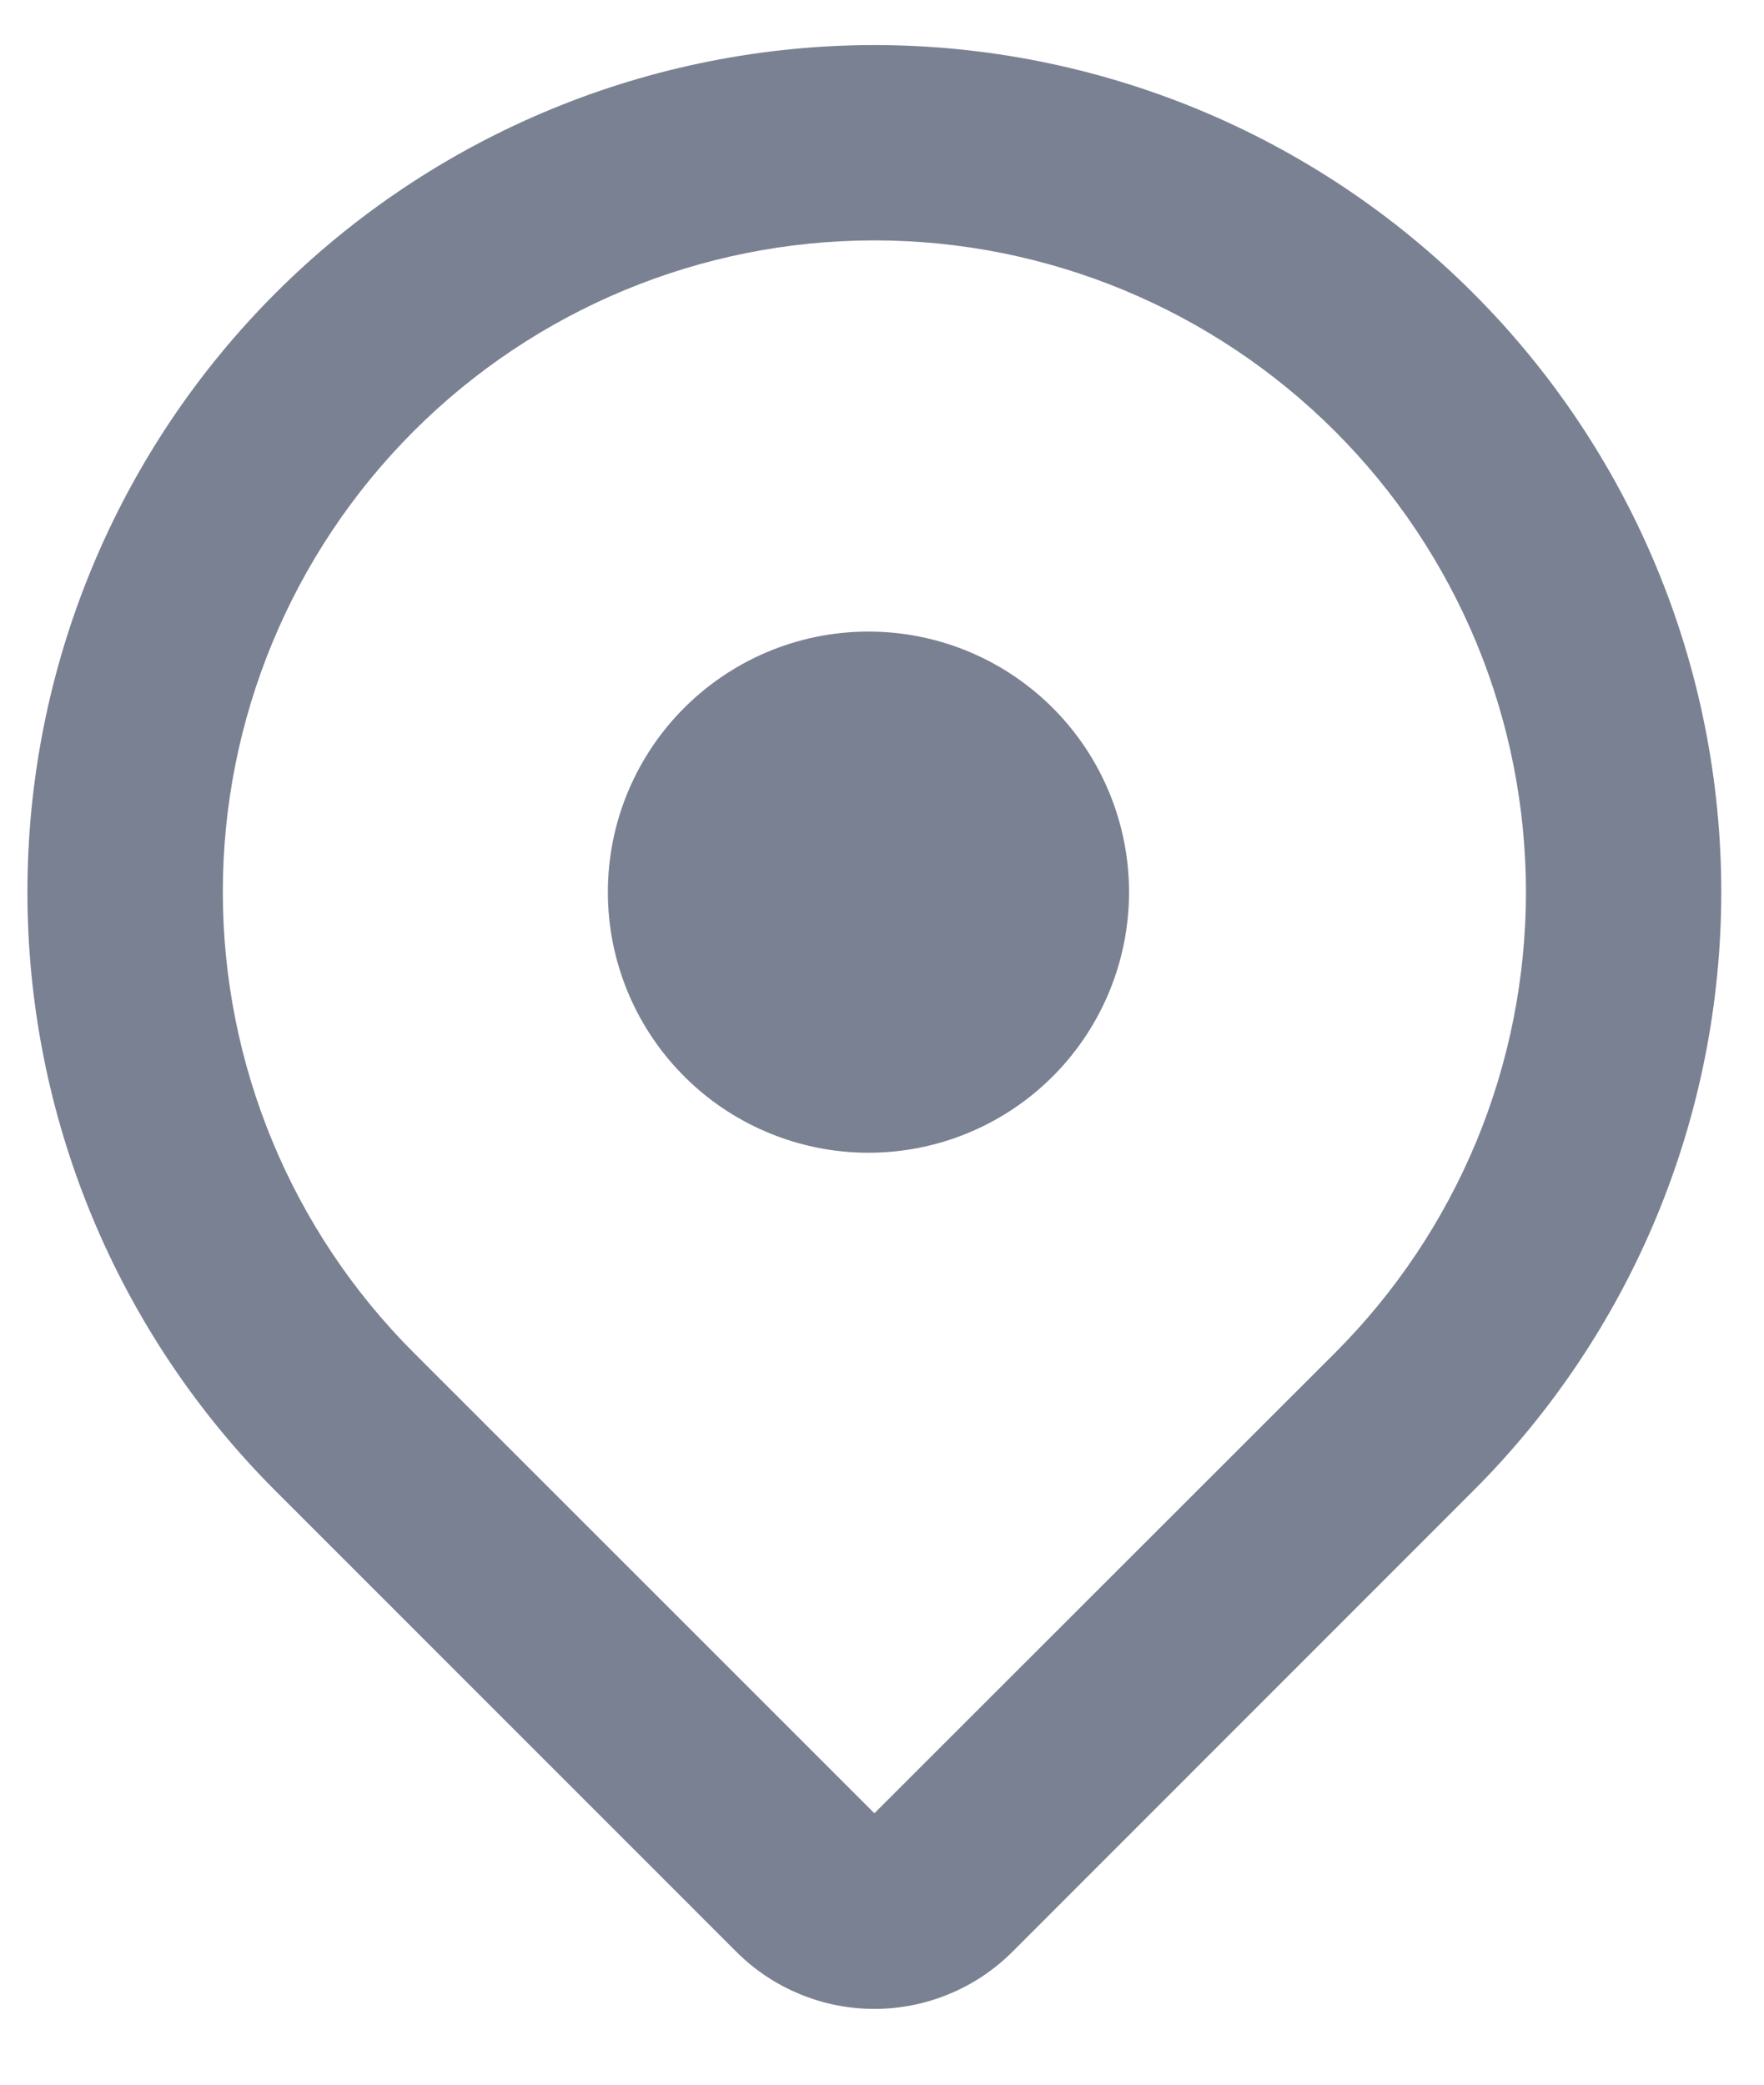 <svg width="22" height="26" viewBox="0 0 22 26" fill="none" xmlns="http://www.w3.org/2000/svg">
<path d="M18.373 18.594L12.629 24.34C12.402 24.567 12.134 24.747 11.838 24.869C11.542 24.992 11.225 25.055 10.905 25.055C10.584 25.055 10.267 24.992 9.972 24.869C9.676 24.747 9.407 24.567 9.181 24.34L3.436 18.594C2.455 17.614 1.677 16.449 1.146 15.168C0.615 13.886 0.342 12.513 0.342 11.126C0.342 9.739 0.615 8.365 1.146 7.084C1.677 5.802 2.455 4.638 3.435 3.657C4.416 2.676 5.581 1.898 6.862 1.367C8.143 0.836 9.517 0.563 10.904 0.562C12.291 0.562 13.665 0.836 14.946 1.366C16.228 1.897 17.392 2.675 18.373 3.656C19.354 4.637 20.132 5.801 20.663 7.083C21.194 8.364 21.467 9.738 21.467 11.125C21.467 12.512 21.194 13.886 20.663 15.168C20.132 16.449 19.354 17.614 18.373 18.594ZM16.651 5.38C15.127 3.856 13.06 2.998 10.905 2.998C8.749 2.998 6.683 3.854 5.159 5.378C3.635 6.902 2.779 8.969 2.779 11.124C2.779 13.28 3.635 15.346 5.159 16.87L10.905 22.615L16.651 16.872C17.405 16.117 18.004 15.222 18.413 14.236C18.821 13.25 19.031 12.193 19.031 11.126C19.031 10.059 18.821 9.002 18.413 8.016C18.004 7.03 17.405 6.134 16.651 5.38ZM10.905 14.376C10.472 14.386 10.041 14.309 9.639 14.15C9.236 13.991 8.869 13.754 8.56 13.451C8.25 13.148 8.004 12.787 7.836 12.388C7.668 11.989 7.581 11.56 7.581 11.128C7.581 10.695 7.667 10.266 7.835 9.867C8.003 9.468 8.249 9.106 8.558 8.804C8.868 8.501 9.235 8.263 9.637 8.104C10.04 7.945 10.47 7.868 10.903 7.878C11.752 7.896 12.56 8.247 13.154 8.854C13.748 9.461 14.081 10.277 14.081 11.126C14.081 11.975 13.749 12.791 13.155 13.399C12.562 14.006 11.754 14.357 10.905 14.376Z" fill="#7A8192"/>
</svg>

